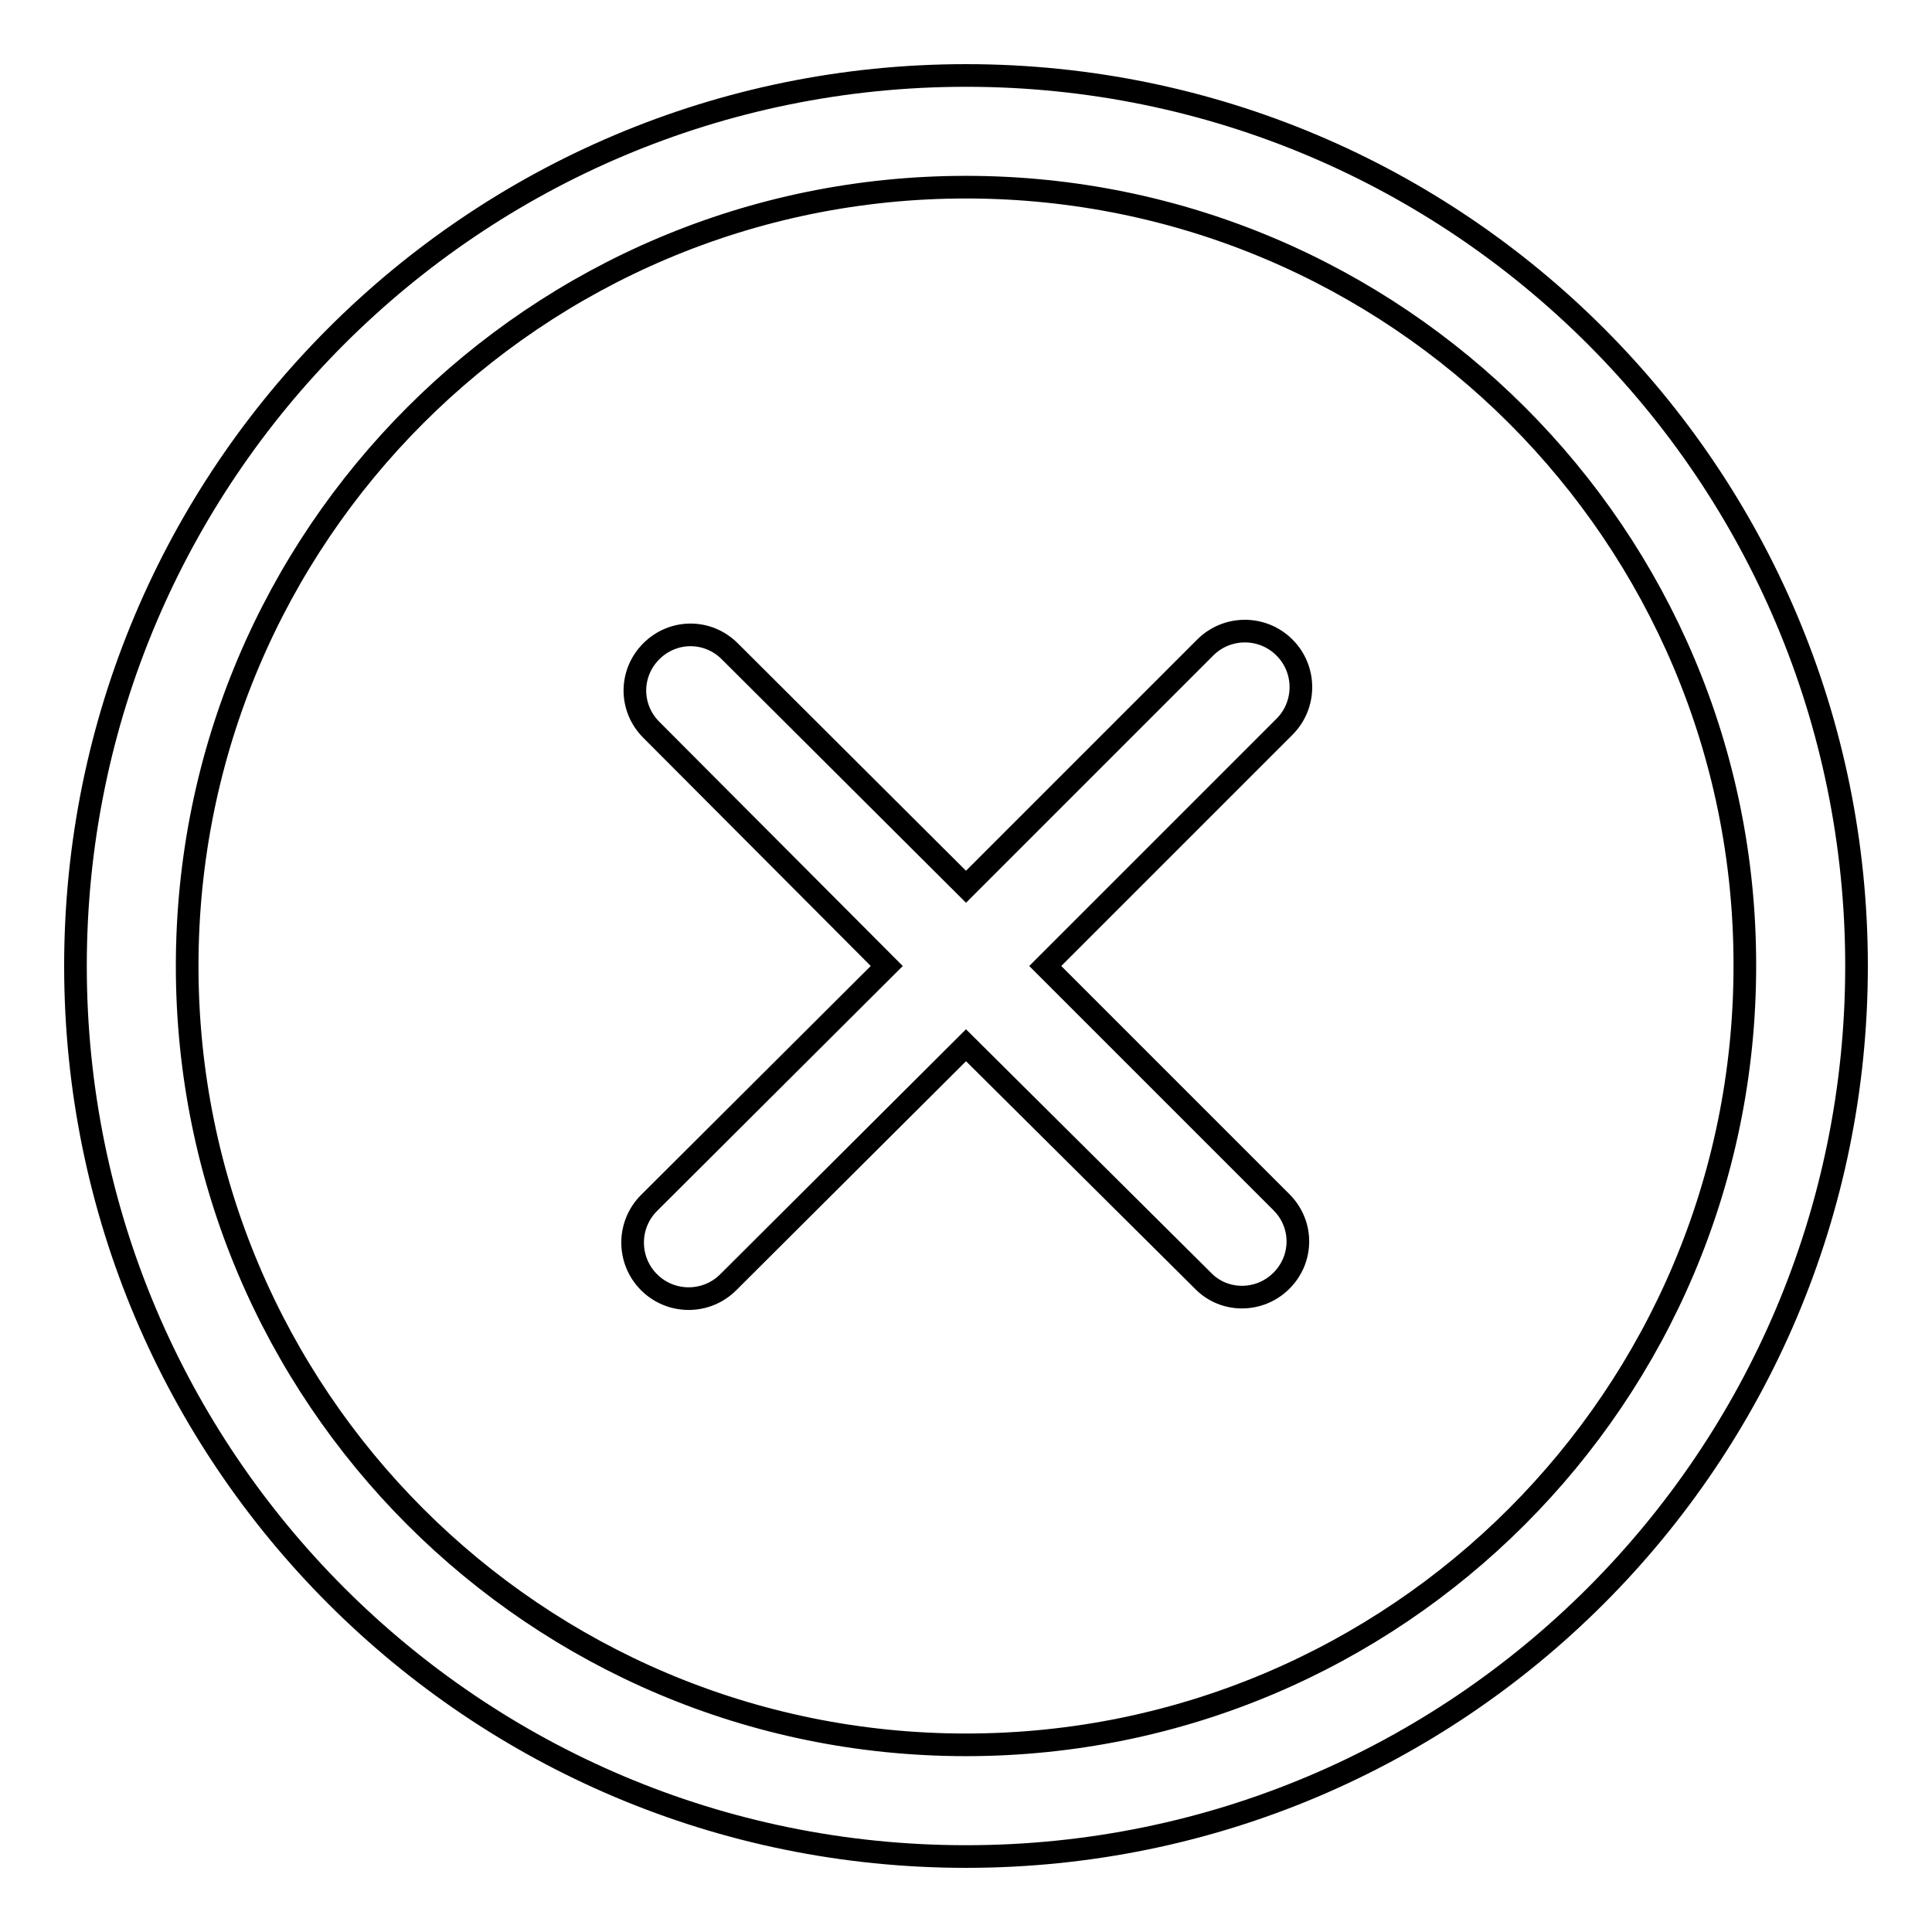 <?xml version="1.0" encoding="utf-8"?>
<!-- Svg Vector Icons : http://www.onlinewebfonts.com/icon -->
<!DOCTYPE svg PUBLIC "-//W3C//DTD SVG 1.1//EN" "http://www.w3.org/Graphics/SVG/1.1/DTD/svg11.dtd">
<svg version="1.1" xmlns="http://www.w3.org/2000/svg" xmlns:xlink="http://www.w3.org/1999/xlink" x="0px" y="0px" viewBox="0 0 256 256" enable-background="new 0 0 256 256" xml:space="preserve">
<g><g><path stroke-width="3" fill-opacity="0" stroke="#000000"  d="M128,246c-65.2,0-118-52.8-118-118C10,62.8,62.8,10,128,10c65.2,0,118,52.8,118,118C246,193.2,193.2,246,128,246L128,246z M128,24.8C71,24.8,24.8,71,24.8,128c0,57,46.2,103.2,103.2,103.2S231.2,185,231.2,128C231.3,71,185,24.8,128,24.8L128,24.8z M138.5,128l31.3,31.3c2.9,2.9,2.9,7.5,0,10.4c-2.9,2.9-7.6,2.9-10.4,0L128,138.5l-31.5,31.4c-2.9,2.9-7.6,2.9-10.5,0c-2.9-2.9-2.9-7.6,0-10.5l31.5-31.4L86.3,96.7c-2.9-2.9-2.9-7.5,0-10.4c2.9-2.9,7.5-2.9,10.4,0l31.3,31.2l31.7-31.7c2.9-2.9,7.6-2.9,10.5,0c2.9,2.9,2.9,7.6,0,10.5L138.5,128L138.5,128z"/></g></g>
</svg>
